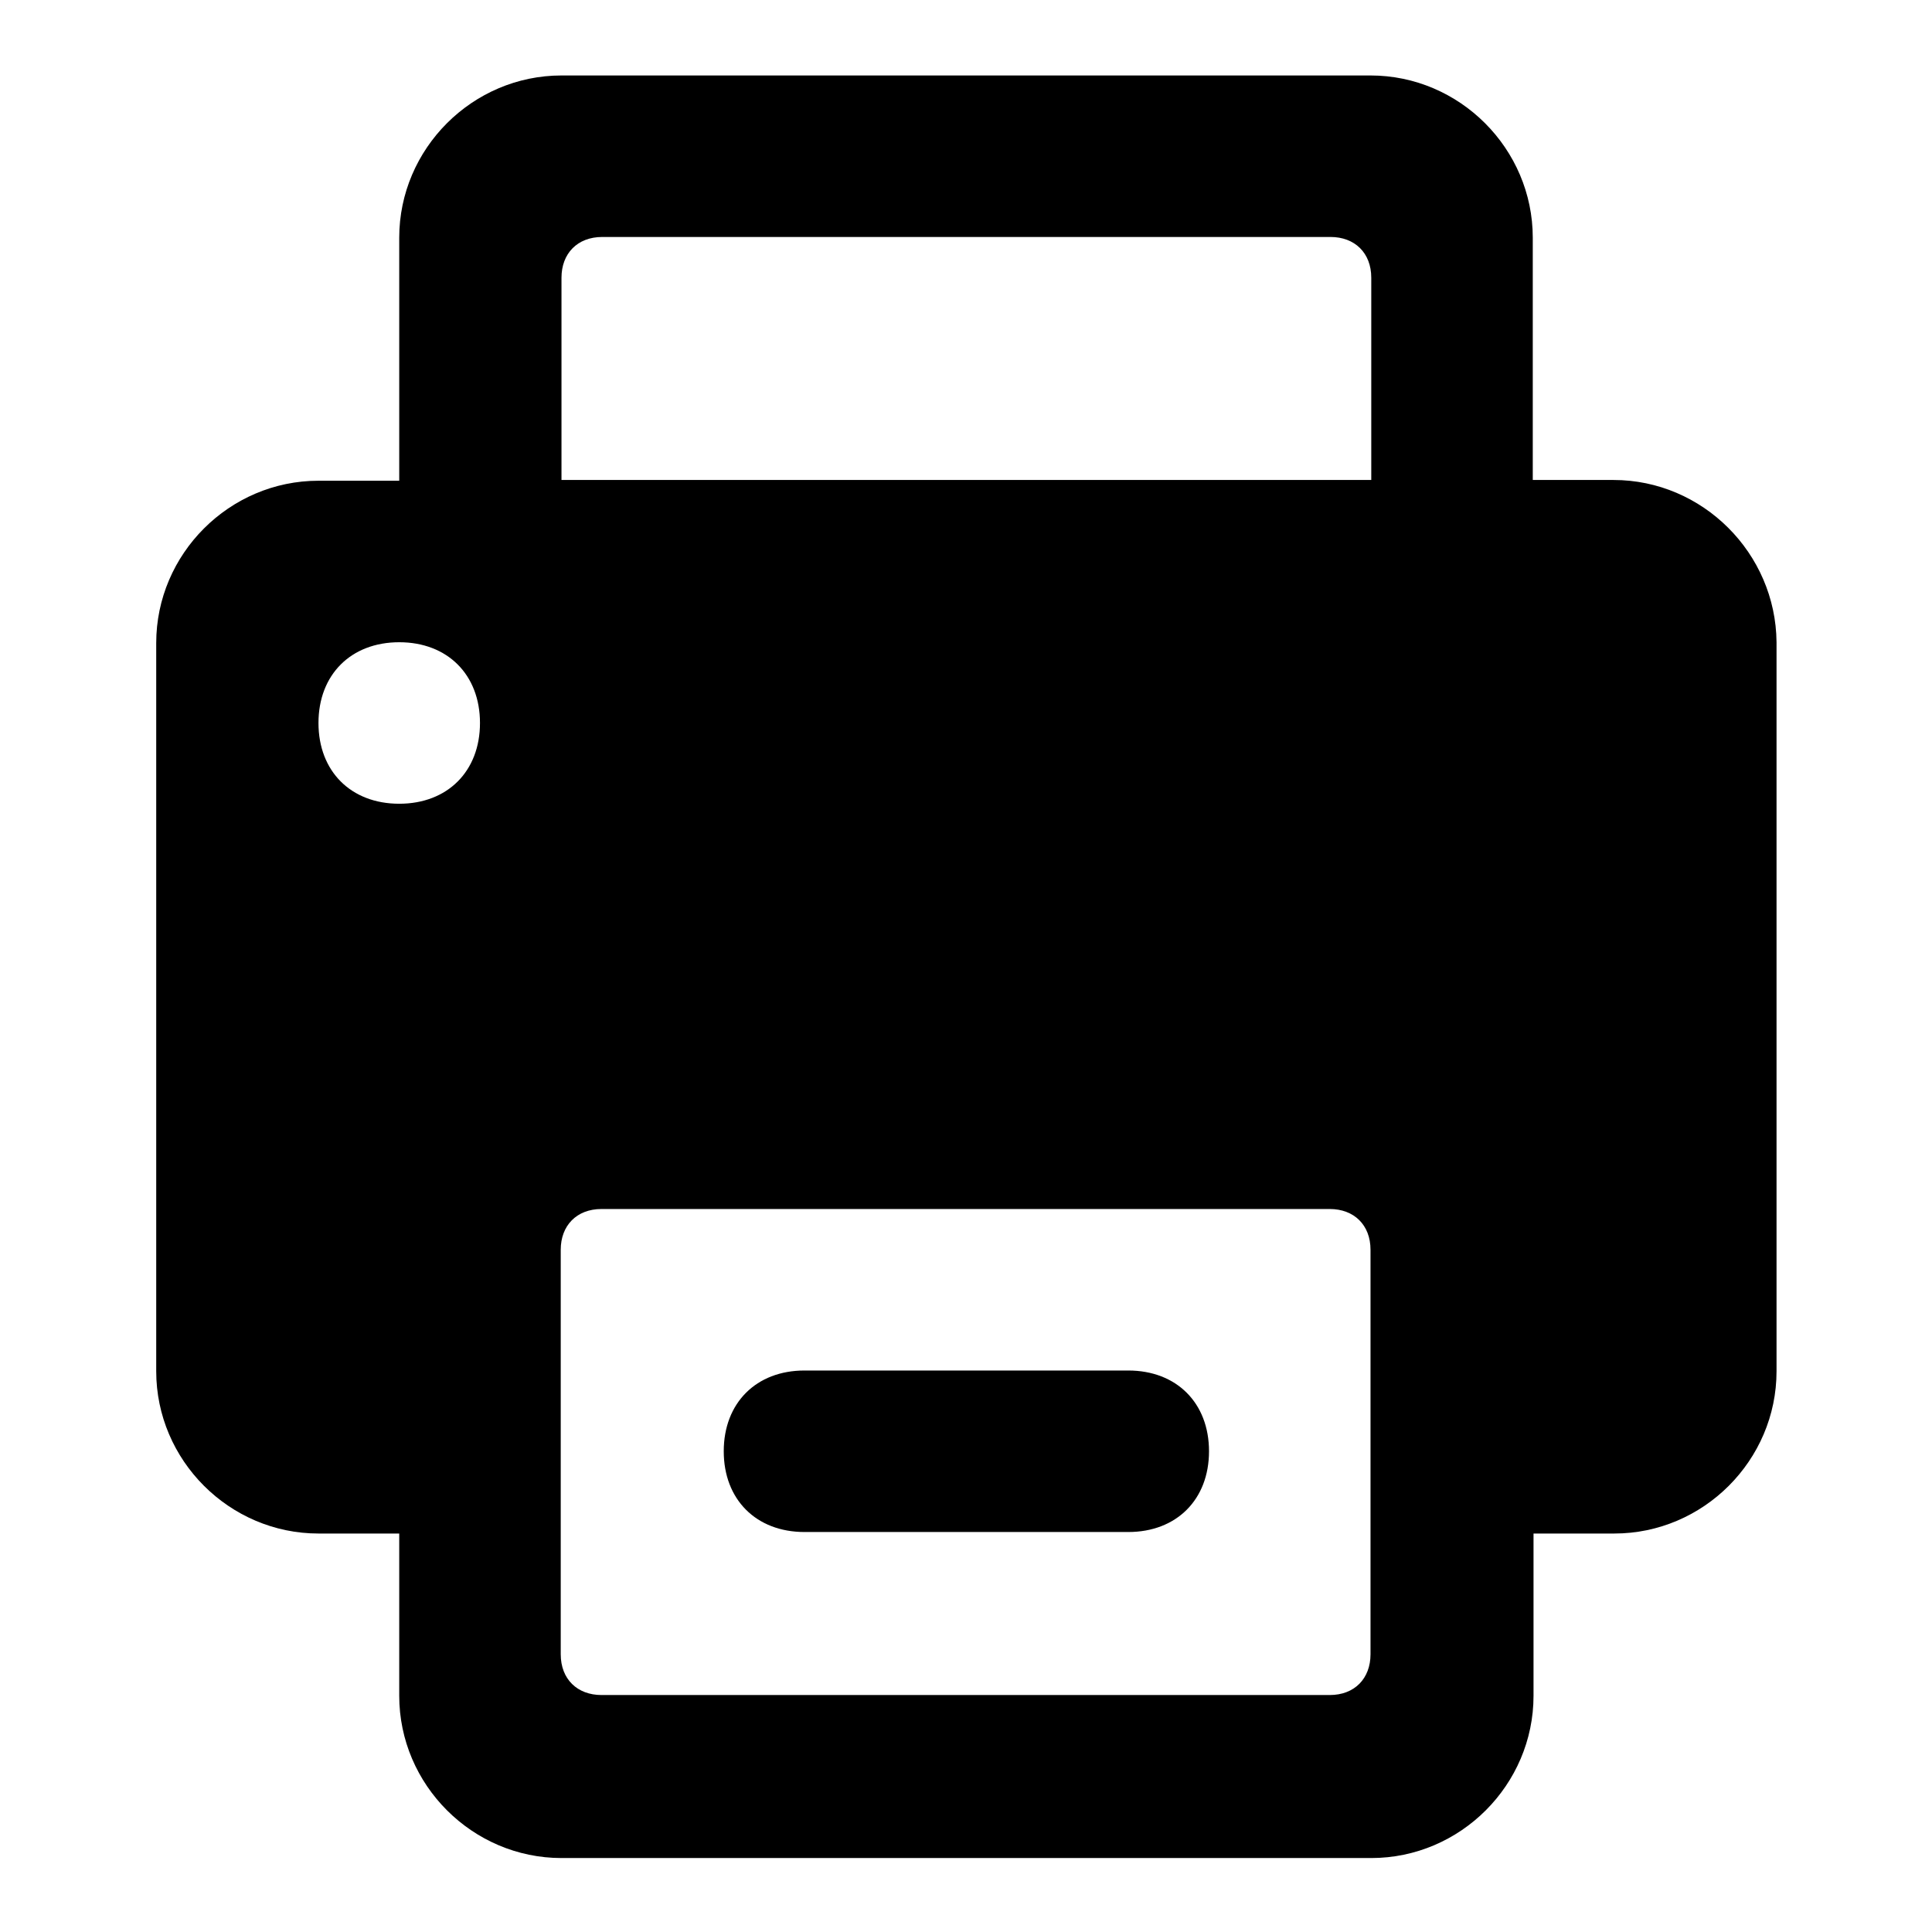 <?xml version="1.0" encoding="utf-8"?>
<!-- Svg Vector Icons : http://www.onlinewebfonts.com/icon -->
<!DOCTYPE svg PUBLIC "-//W3C//DTD SVG 1.1//EN" "http://www.w3.org/Graphics/SVG/1.1/DTD/svg11.dtd">
<svg version="1.1" xmlns="http://www.w3.org/2000/svg" xmlns:xlink="http://www.w3.org/1999/xlink" x="0px" y="0px" viewBox="0 0 256 256" enable-background="new 0 0 256 256" xml:space="preserve">
<g> <path fill="#000000" d="M213.8,63.6h-10.7V31.5c0-11.8-9.7-21.5-21.5-21.5H74.4c-11.8,0-21.5,9.7-21.5,21.5v32.2H42.2 c-11.8,0-21.5,9.7-21.5,21.5v96.5c0,11.8,9.7,21.5,21.5,21.5h10.7v21.5c0,11.8,9.7,21.5,21.5,21.5h107.3c11.8,0,21.5-9.7,21.5-21.5 v-21.5h10.7c11.8,0,21.5-9.7,21.5-21.5V85.1C235.3,73.3,225.6,63.6,213.8,63.6L213.8,63.6z M52.9,106.5c-6.4,0-10.7-4.3-10.7-10.7 s4.3-10.7,10.7-10.7c6.4,0,10.7,4.3,10.7,10.7S59.3,106.5,52.9,106.5z M181.6,219.2c0,3.2-2.1,5.4-5.4,5.4H79.7 c-3.2,0-5.4-2.1-5.4-5.4v-53.6c0-3.2,2.1-5.4,5.4-5.4h96.5c3.2,0,5.4,2.1,5.4,5.4V219.2z M181.6,63.6H74.4V36.8 c0-3.2,2.1-5.4,5.4-5.4h96.5c3.2,0,5.4,2.1,5.4,5.4V63.6L181.6,63.6z"/> <path fill="#000000" d="M149.5,181.6h-42.9c-6.4,0-10.7,4.3-10.7,10.7c0,6.4,4.3,10.7,10.7,10.7h42.9c6.4,0,10.7-4.3,10.7-10.7 C160.2,185.9,155.9,181.6,149.5,181.6z"/></g>
</svg>
